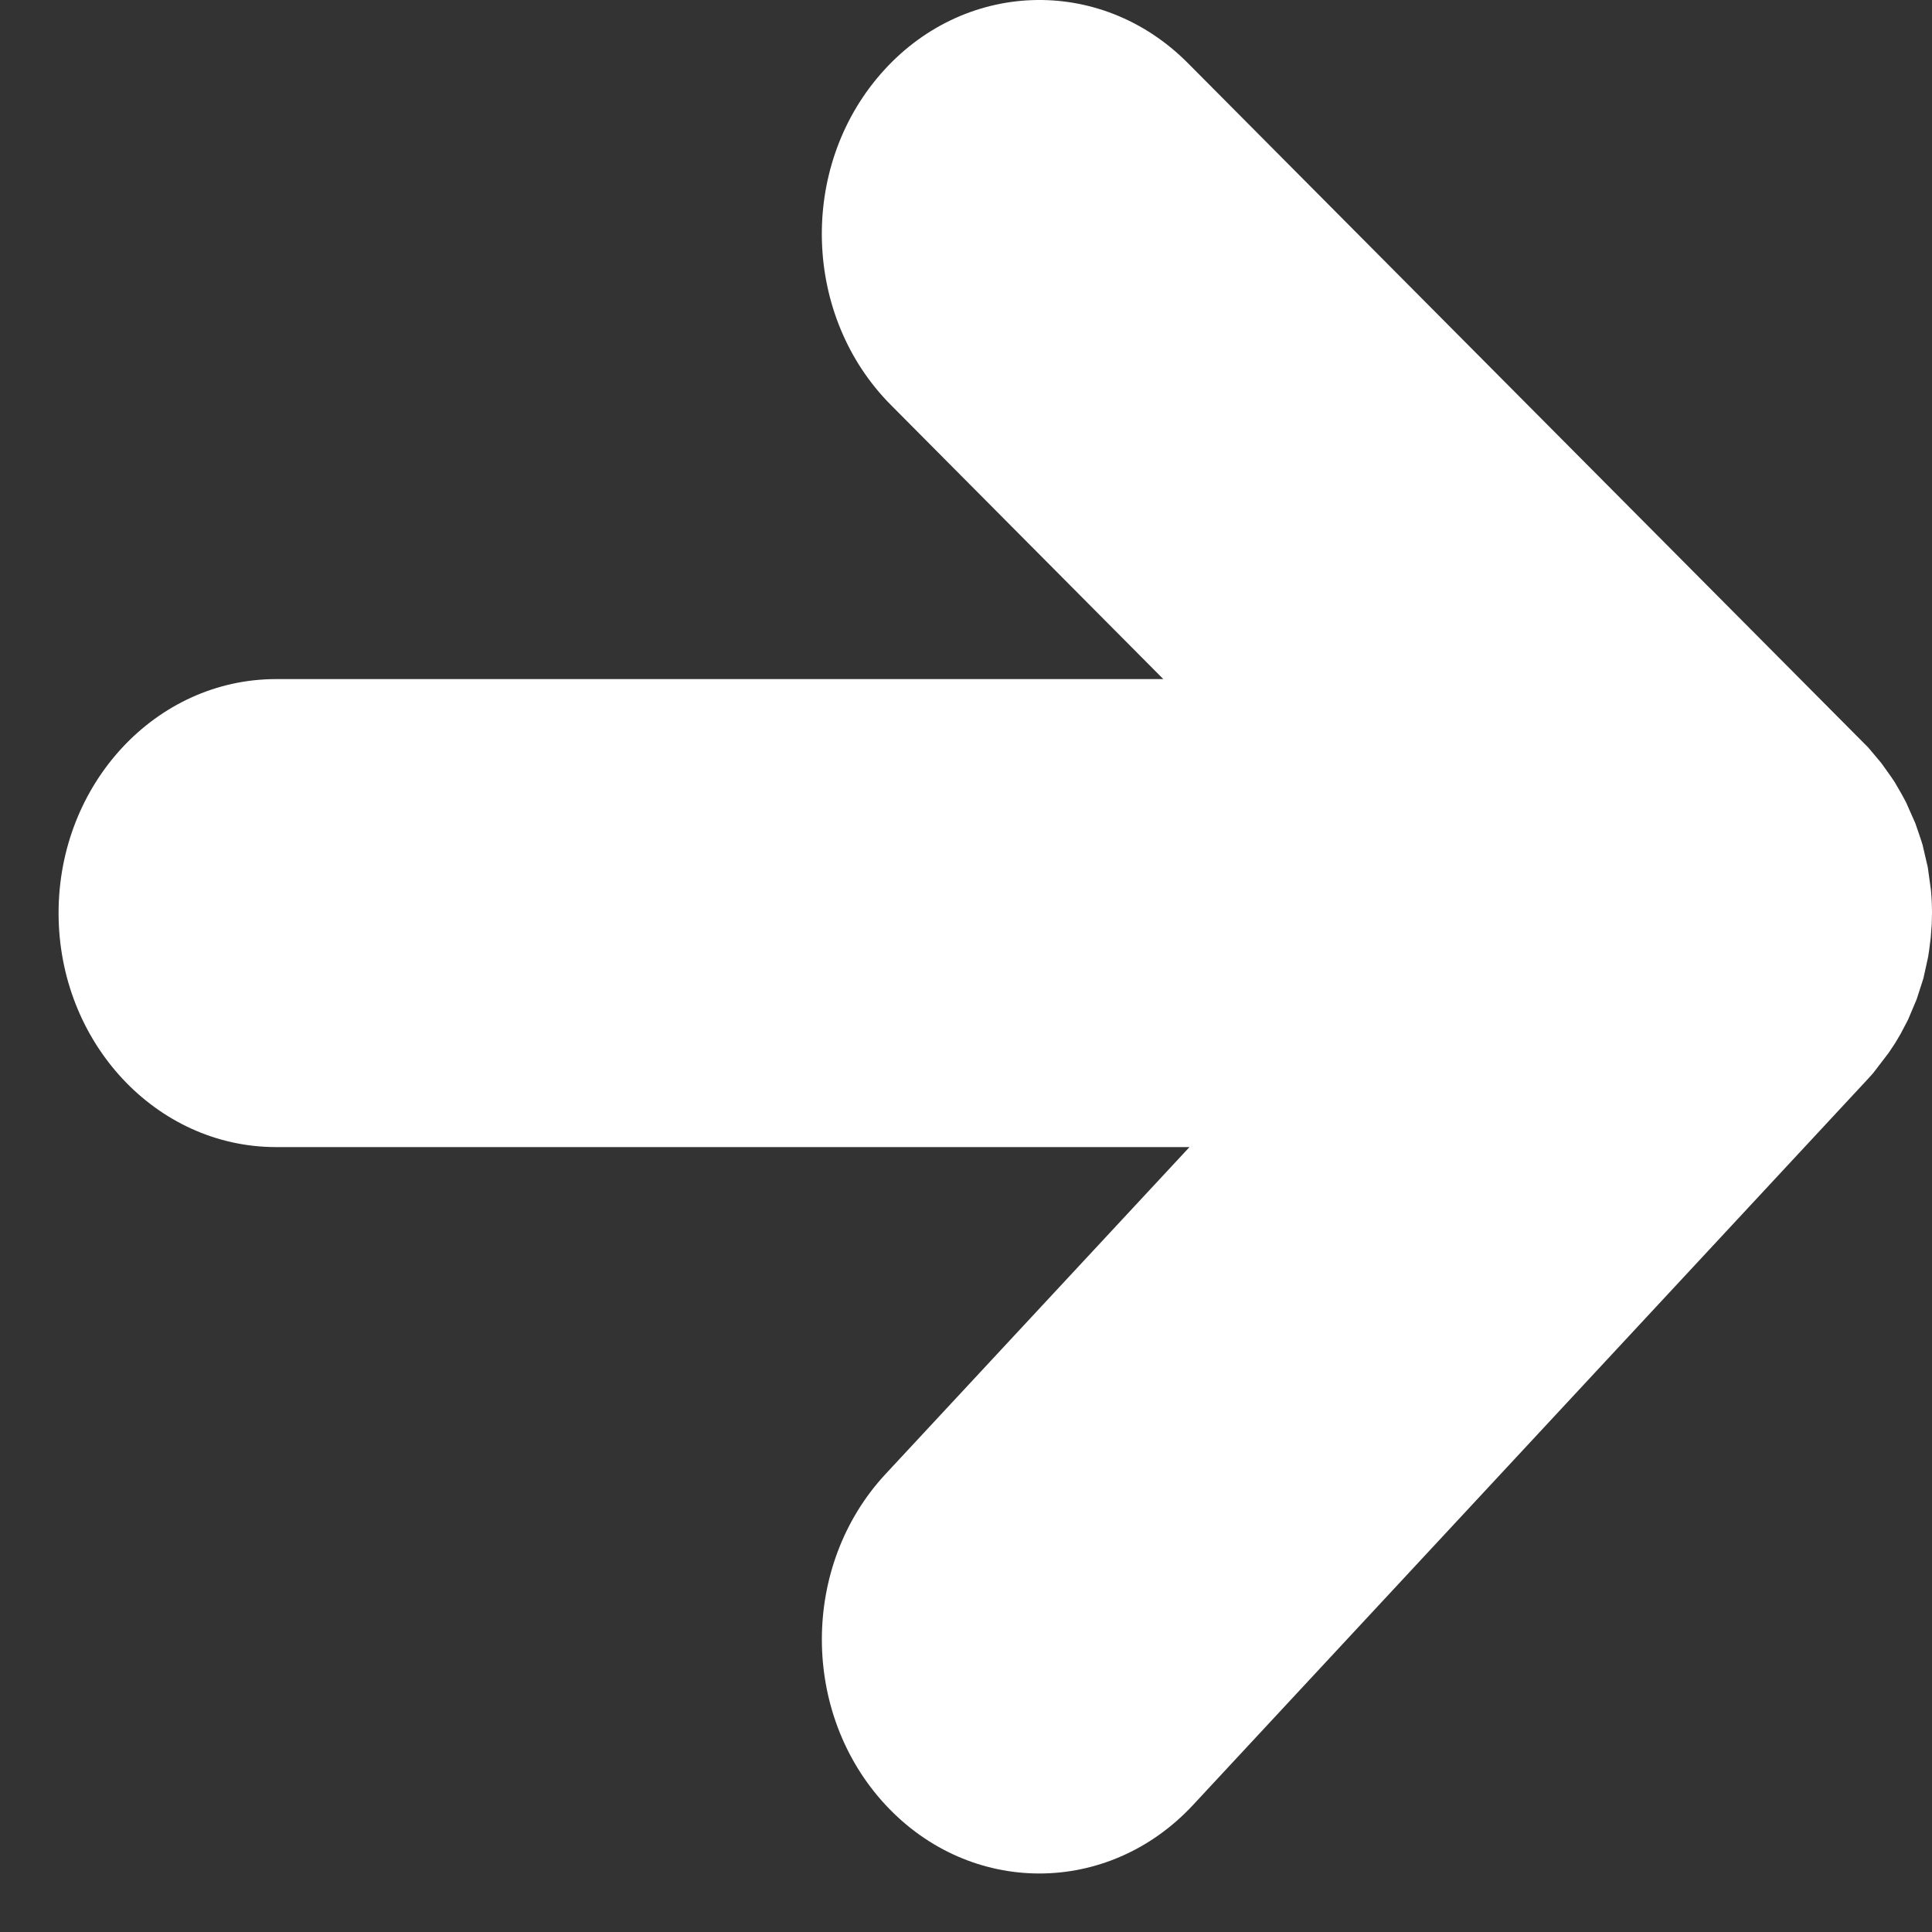 <?xml version="1.0" encoding="UTF-8"?>
<svg width="22px" height="22px" viewBox="0 0 22 22" version="1.1" xmlns="http://www.w3.org/2000/svg" xmlns:xlink="http://www.w3.org/1999/xlink">
    <rect x="0" y="0" width="22" height="22" fill="#333333" stroke="none"/>
    <title>Fill 1</title>
    <g id="index" stroke="none" stroke-width="1" fill="none" fill-rule="evenodd">
        <path d="M10.084,16.785 L13.545,13.062 L3.143,13.062 C1.776,13.062 0.667,11.868 0.667,10.397 C0.667,8.925 1.776,7.733 3.143,7.733 L13.247,7.733 L10.144,4.611 C9.145,3.606 9.091,1.92 10.026,0.845 C10.96,-0.23 12.527,-0.287 13.526,0.718 L21.275,8.513 L21.422,8.688 L21.5,8.797 C21.526,8.833 21.551,8.869 21.575,8.906 L21.643,9.023 C21.663,9.06 21.685,9.097 21.704,9.135 L21.81,9.374 L21.859,9.517 C21.87,9.552 21.883,9.586 21.893,9.622 L21.952,9.876 L21.988,10.136 C21.996,10.222 22,10.31 22,10.397 L21.997,10.523 L21.985,10.684 L21.98,10.72 C21.973,10.779 21.966,10.838 21.956,10.896 L21.902,11.141 L21.825,11.38 L21.727,11.612 L21.642,11.774 L21.576,11.885 L21.505,11.991 L21.333,12.216 L21.275,12.281 L13.586,20.553 C12.619,21.594 11.051,21.594 10.084,20.553 C9.117,19.512 9.117,17.825 10.084,16.785 Z" id="Fill-1" fill="#FFFFFF"></path>
    </g>
</svg>